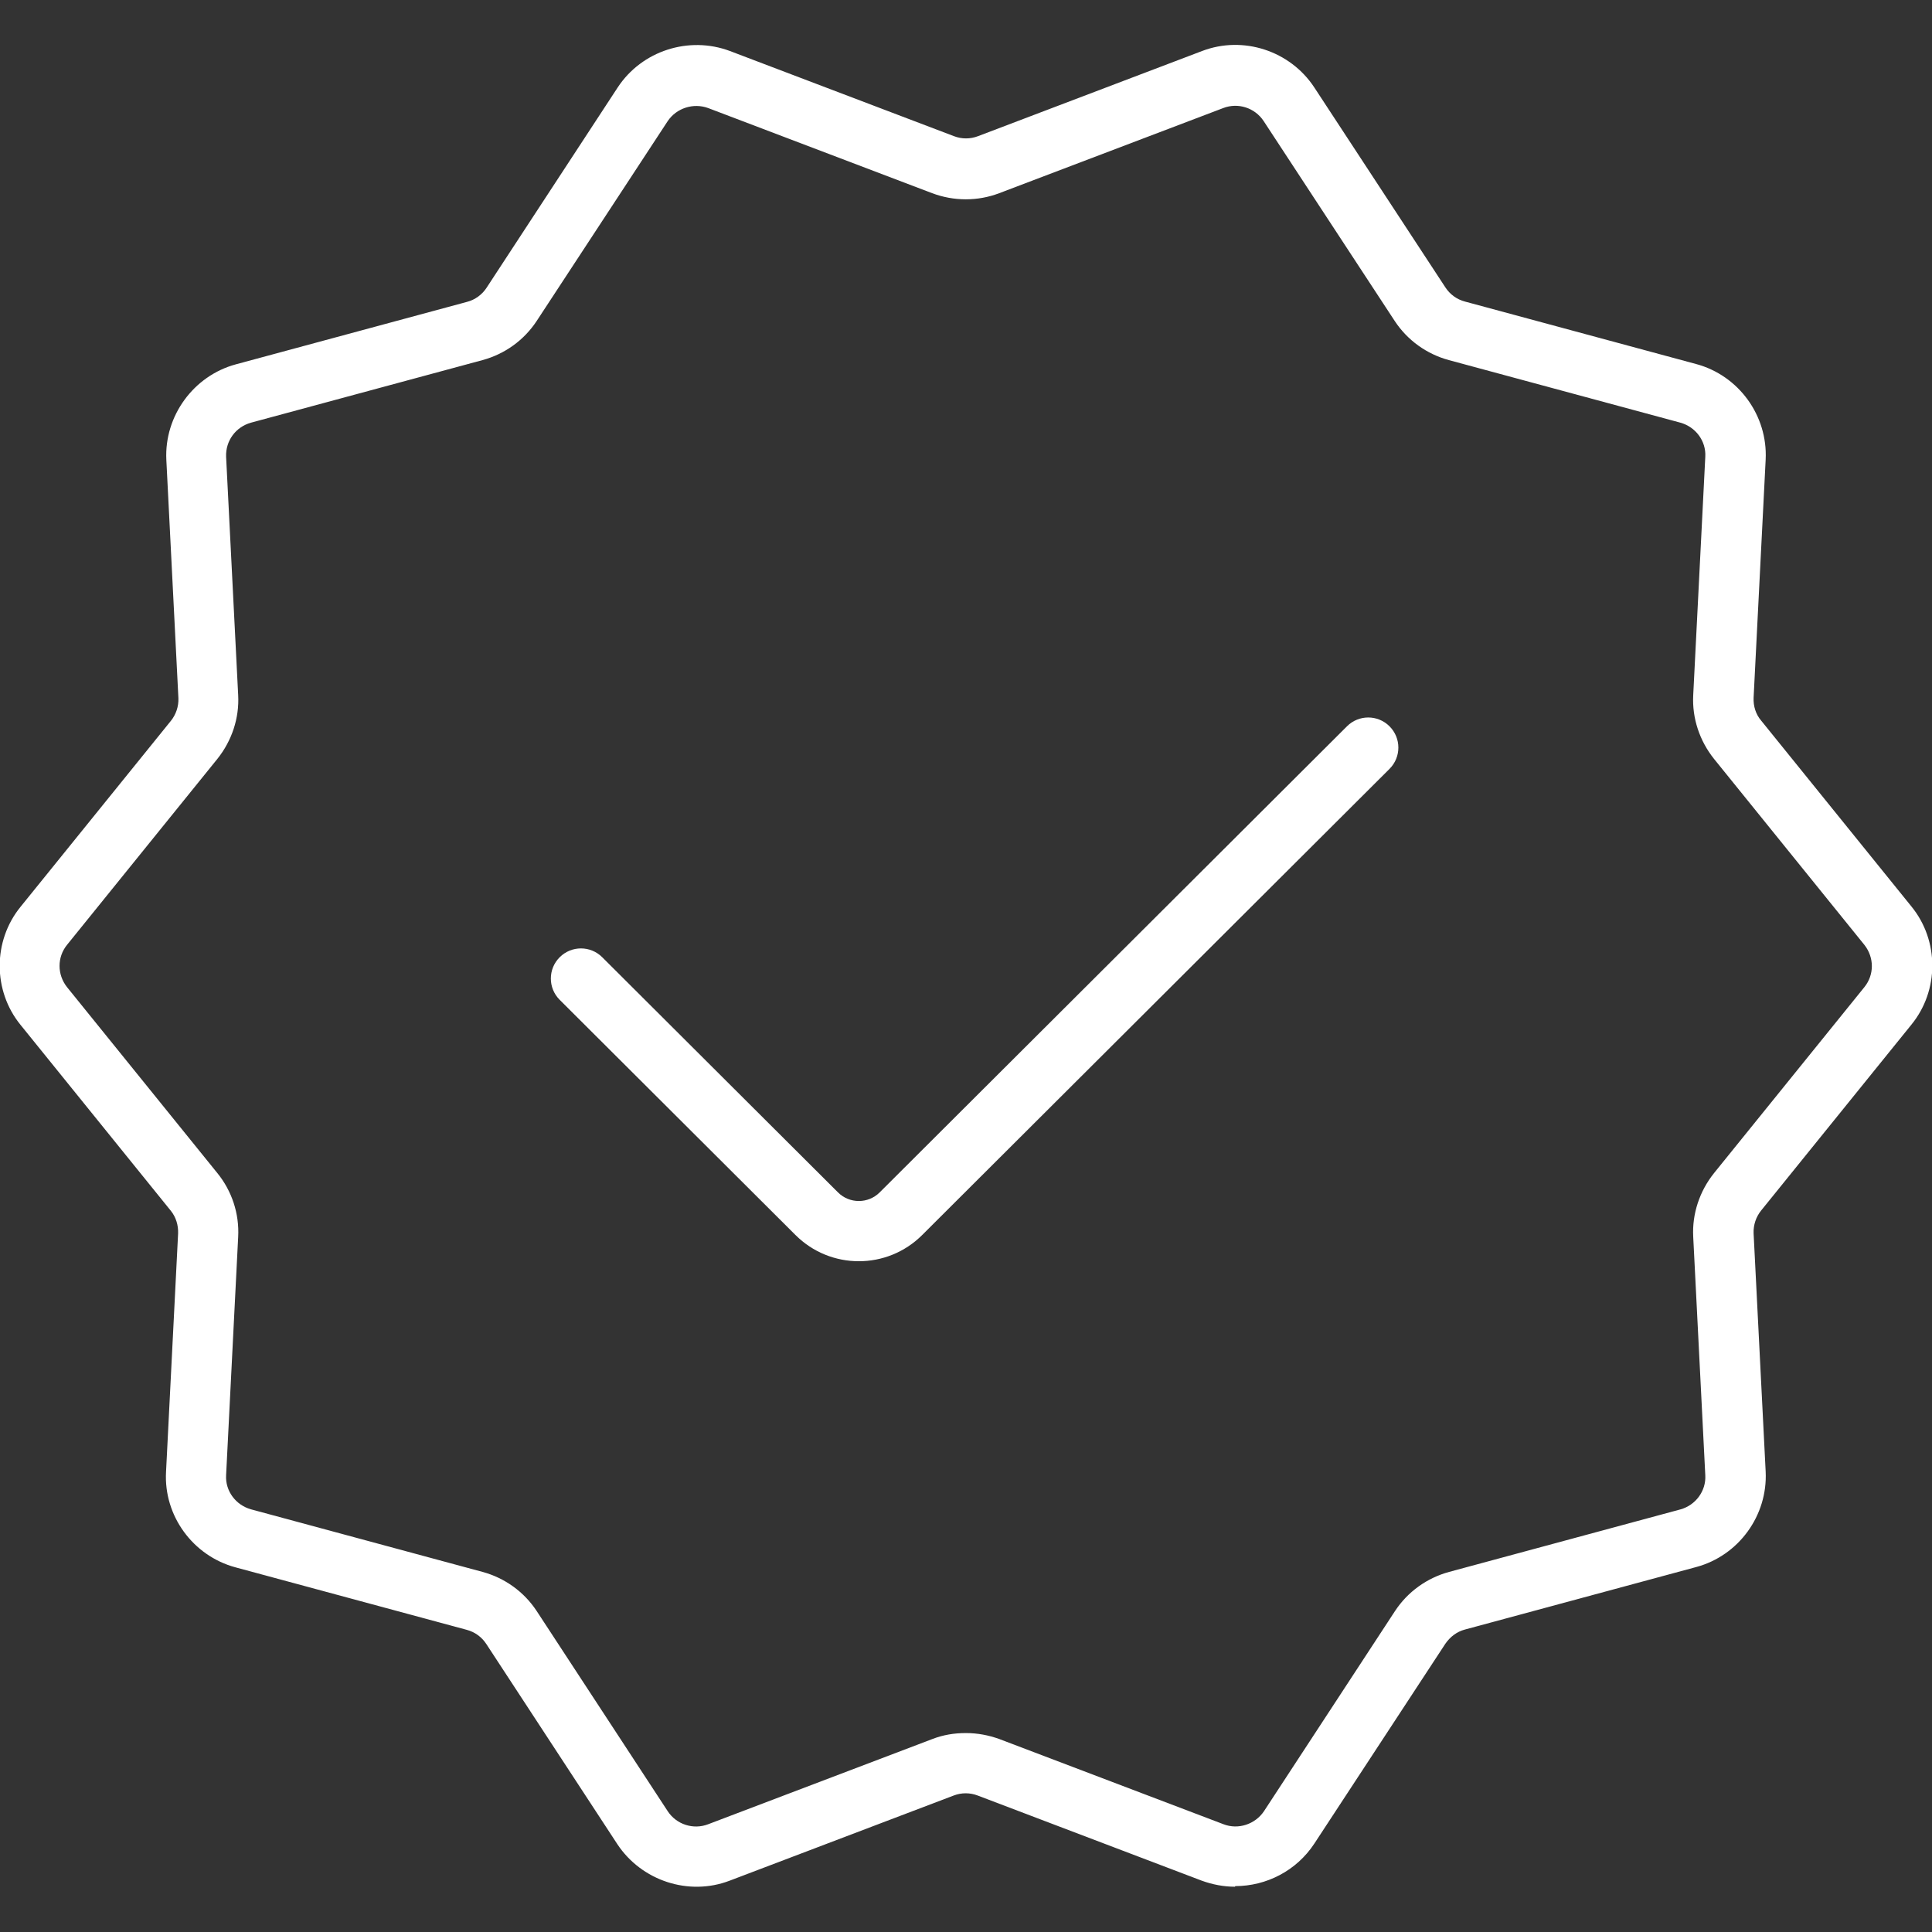 <?xml version="1.0" encoding="UTF-8"?><svg id="uuid-21284d0c-1b3b-4132-a25b-6ef794cf87cf" xmlns="http://www.w3.org/2000/svg" viewBox="0 0 64 64"><rect x="0" y="0" width="64" height="64" fill="#333333" stroke="none"/><g id="uuid-d2eba745-46f5-48d1-ac17-9bbe2e72261b"><g id="uuid-e8535762-fc1f-4955-8c8f-ee773abc30bb"><path d="m40.91,62.5c-.37,0-.74-.07-1.1-.2l-7.42-2.82c-.26-.1-.54-.1-.8,0l-7.42,2.82c-1.36.52-2.92,0-3.72-1.21l-4.34-6.63c-.15-.23-.38-.4-.65-.47l-7.66-2.07c-1.41-.38-2.38-1.71-2.3-3.16l.4-7.9c.01-.27-.07-.54-.24-.75l-4.98-6.16c-.92-1.13-.92-2.78,0-3.91l4.98-6.16c.17-.21.26-.48.25-.75l-.4-7.9c-.07-1.45.9-2.78,2.3-3.16l7.66-2.07c.27-.07.5-.24.65-.47l4.34-6.63c.8-1.22,2.36-1.72,3.72-1.21l7.42,2.82c.26.1.54.1.8,0l7.42-2.82c1.36-.52,2.92-.01,3.72,1.21l4.34,6.62c.15.23.38.4.65.47l7.66,2.07c1.41.38,2.37,1.71,2.3,3.16l-.4,7.9c-.01.27.07.54.25.75l4.98,6.16c.92,1.13.92,2.78,0,3.91l-4.98,6.16c-.17.21-.26.48-.25.75l.4,7.9c.07,1.45-.89,2.78-2.3,3.16l-7.66,2.07c-.27.07-.49.24-.65.47l-4.34,6.62c-.59.9-1.59,1.41-2.62,1.41Zm-8.91-5.09c.38,0,.75.07,1.11.2l7.42,2.82c.49.19,1.05,0,1.34-.43l4.34-6.63c.42-.64,1.06-1.1,1.8-1.3l7.66-2.07c.5-.14.85-.61.82-1.13l-.4-7.9c-.04-.76.21-1.51.69-2.11l4.98-6.16c.33-.41.33-.98,0-1.4l-4.98-6.16c-.48-.6-.73-1.35-.69-2.11l.4-7.9c.03-.52-.32-.99-.83-1.13l-7.66-2.07c-.74-.2-1.38-.66-1.8-1.3l-4.34-6.62c-.29-.44-.85-.62-1.34-.43l-7.42,2.82c-.71.27-1.5.27-2.22,0l-7.42-2.82c-.49-.18-1.05,0-1.34.43l-4.34,6.62c-.42.64-1.06,1.1-1.8,1.3l-7.66,2.07c-.51.14-.85.6-.83,1.13l.4,7.9c.04.76-.21,1.51-.69,2.11l-4.98,6.16c-.33.41-.33.98,0,1.4l4.98,6.16c.48.59.73,1.34.69,2.11l-.4,7.9c-.03.52.32.99.83,1.13l7.66,2.07c.74.2,1.38.66,1.8,1.3l4.34,6.63c.29.44.85.62,1.34.43l7.42-2.82c.36-.14.73-.2,1.11-.2Z" fill="#fff"/><path d="m28.45,41.78c-.76,0-1.52-.29-2.1-.87l-7.81-7.79c-.39-.39-.39-1.02,0-1.41.39-.39,1.02-.39,1.41,0l7.81,7.79c.38.38,1,.38,1.38,0l15.48-15.44c.39-.39,1.02-.39,1.41,0,.39.39.39,1.02,0,1.41l-15.48,15.44c-.58.58-1.34.87-2.1.87Z" fill="#fff"/></g></g></svg>